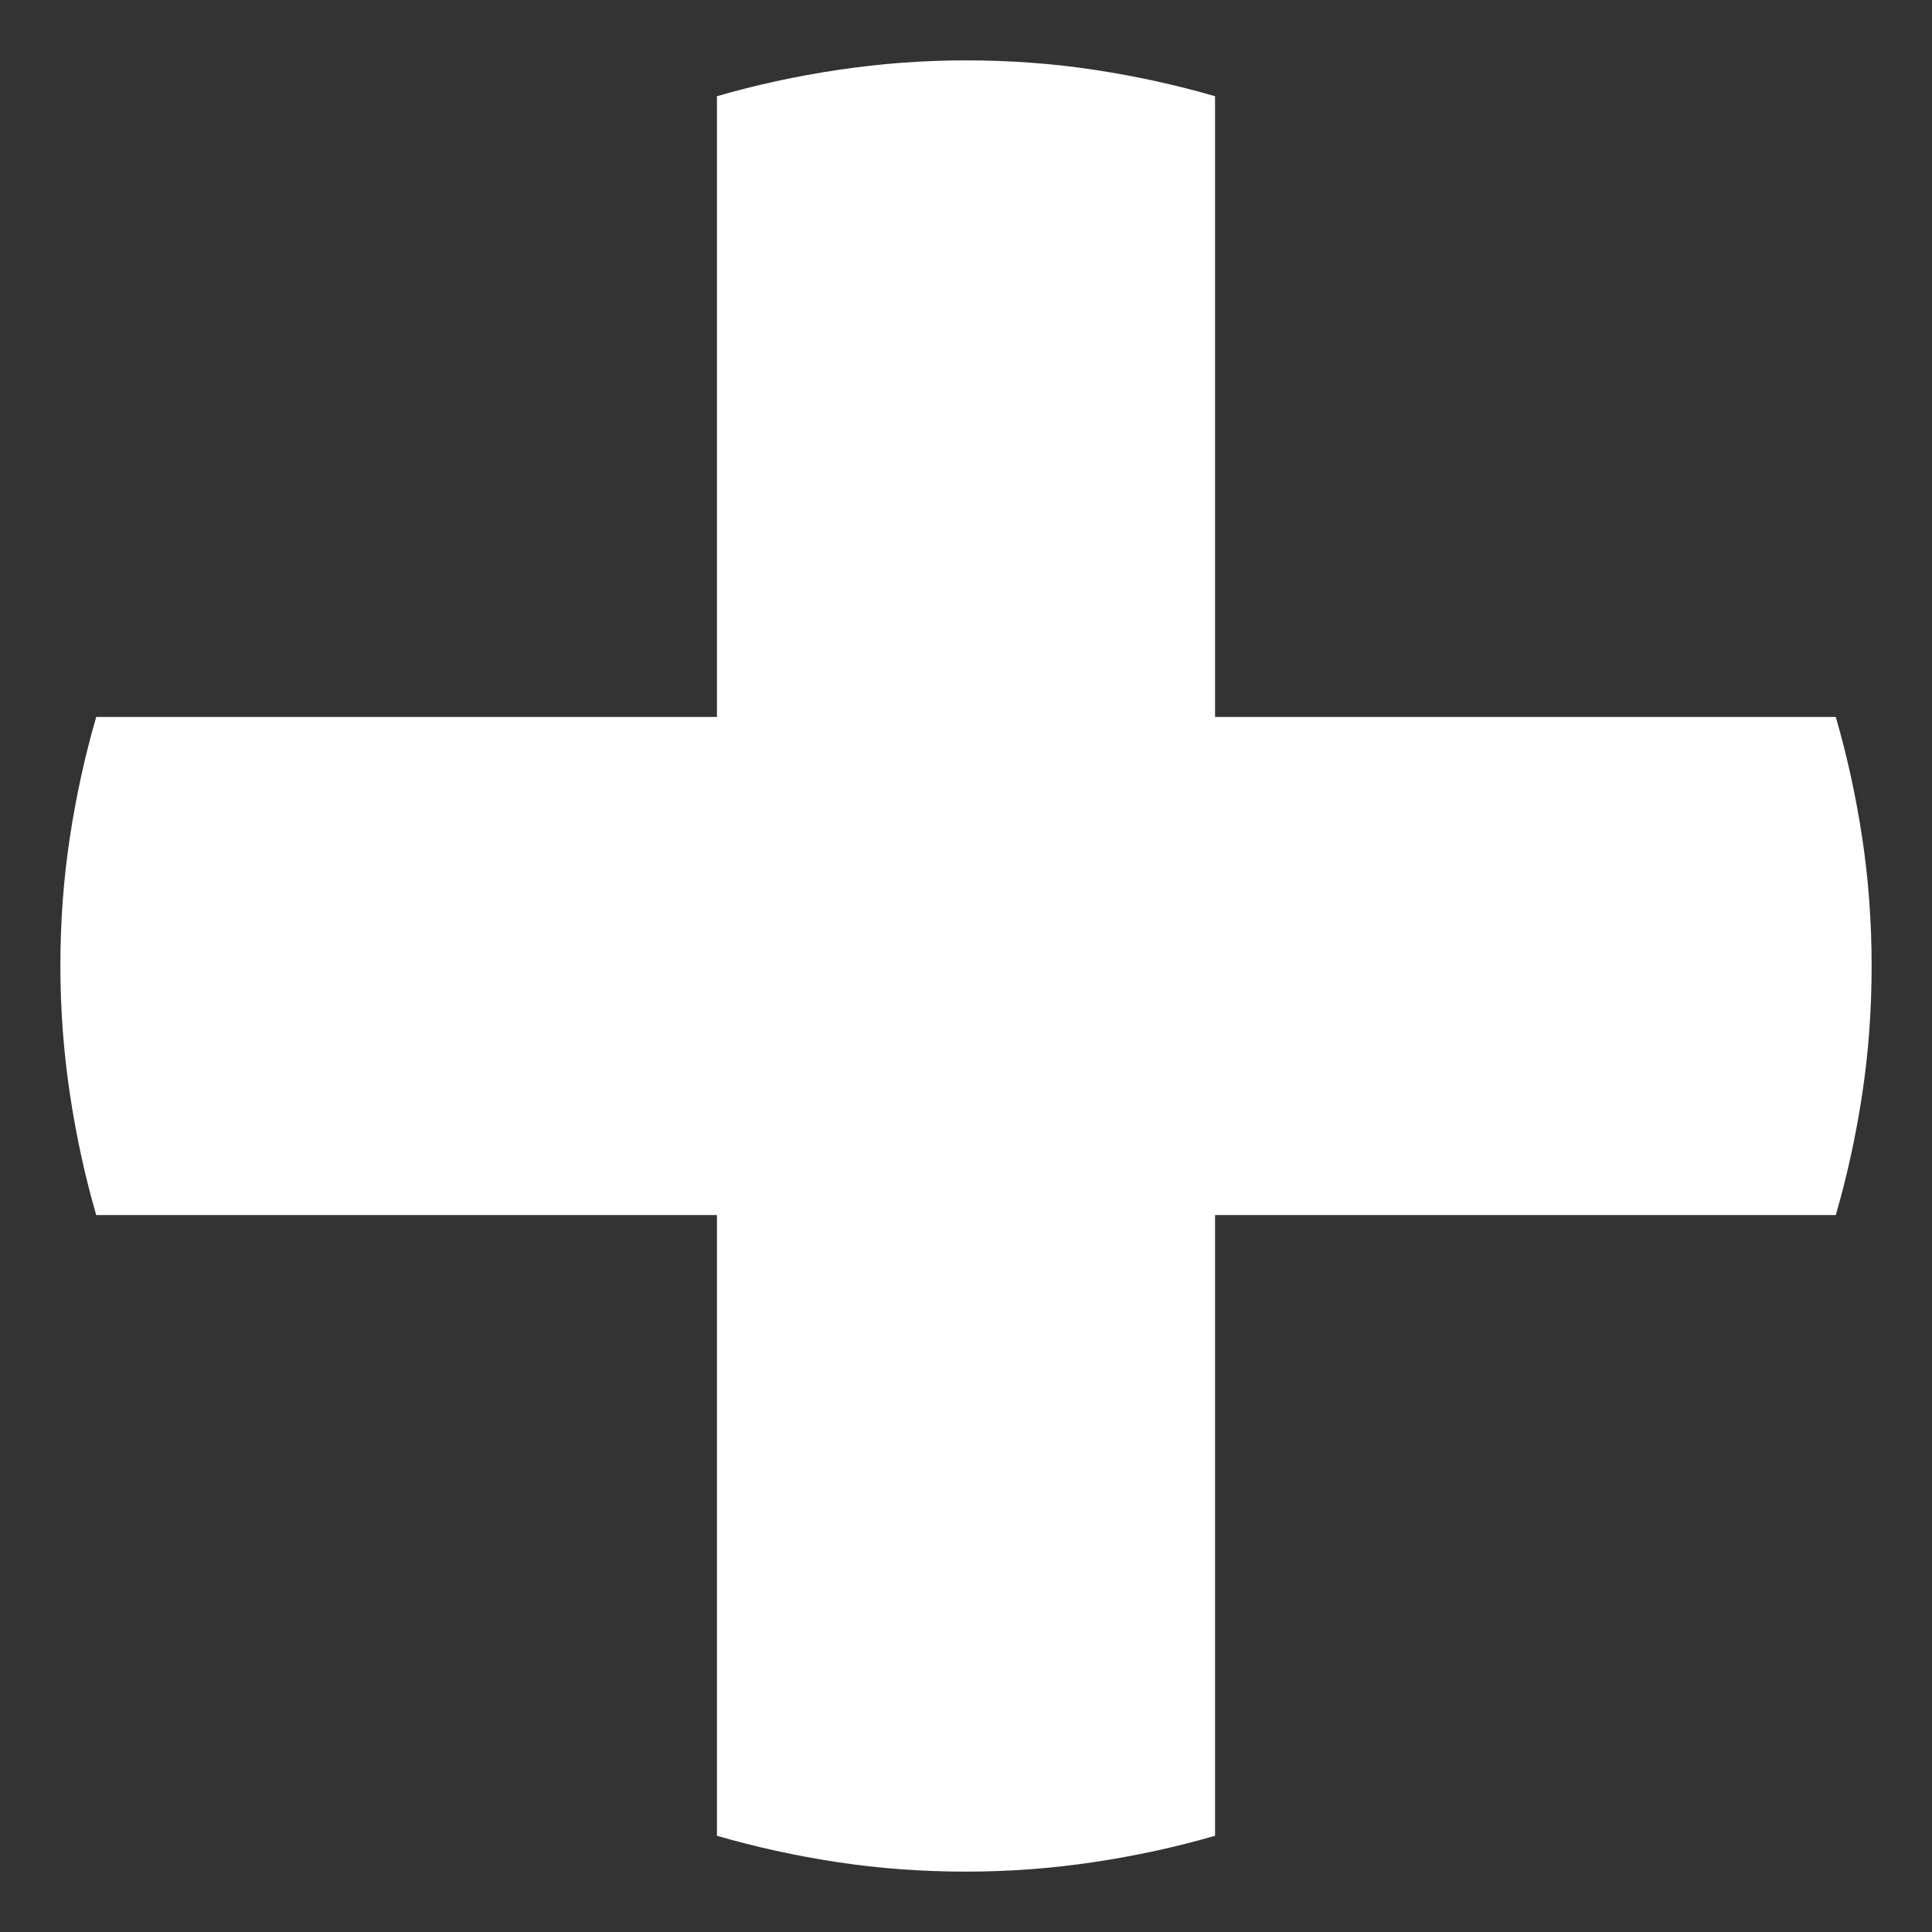 <?xml version="1.0" encoding="UTF-8" standalone="no"?>
<svg
   xmlns:dc="http://purl.org/dc/elements/1.1/"
   xmlns:cc="http://creativecommons.org/ns#"
   xmlns:rdf="http://www.w3.org/1999/02/22-rdf-syntax-ns#"
   xmlns:svg="http://www.w3.org/2000/svg"
   xmlns="http://www.w3.org/2000/svg"
   version="1.1"
   viewBox="0 -205 1024 1024"
   id="svg4184">
  <rect x="0" y="-205" width="1024" height="1024" fill="#333333" stroke="none"/>
  <defs
     id="defs4192" />
  <g
     transform="matrix(1,0,0,-1,0,627)"
     id="g4186">
    <path
       d="m 973,452 -329,0 0,329 q -31,9 -64,14 -33,5 -68,5 -34,0 -67.5,-5 Q 411,790 380,781 l 0,-329 -329,0 Q 42,421 37,388 32,355 32,320 32,286 37,252.5 42,219 51,188 l 329,0 0,-329 q 31,-9 64,-14 33,-5 68,-5 34,0 67.5,5 33.5,5 64.5,14 l 0,329 329,0 q 9,31 14,64 5,33 5,68 0,35 -5,68 -5,33 -14,64 z"
       id="path4188"
       style="fill:white" />
  </g>
</svg>
